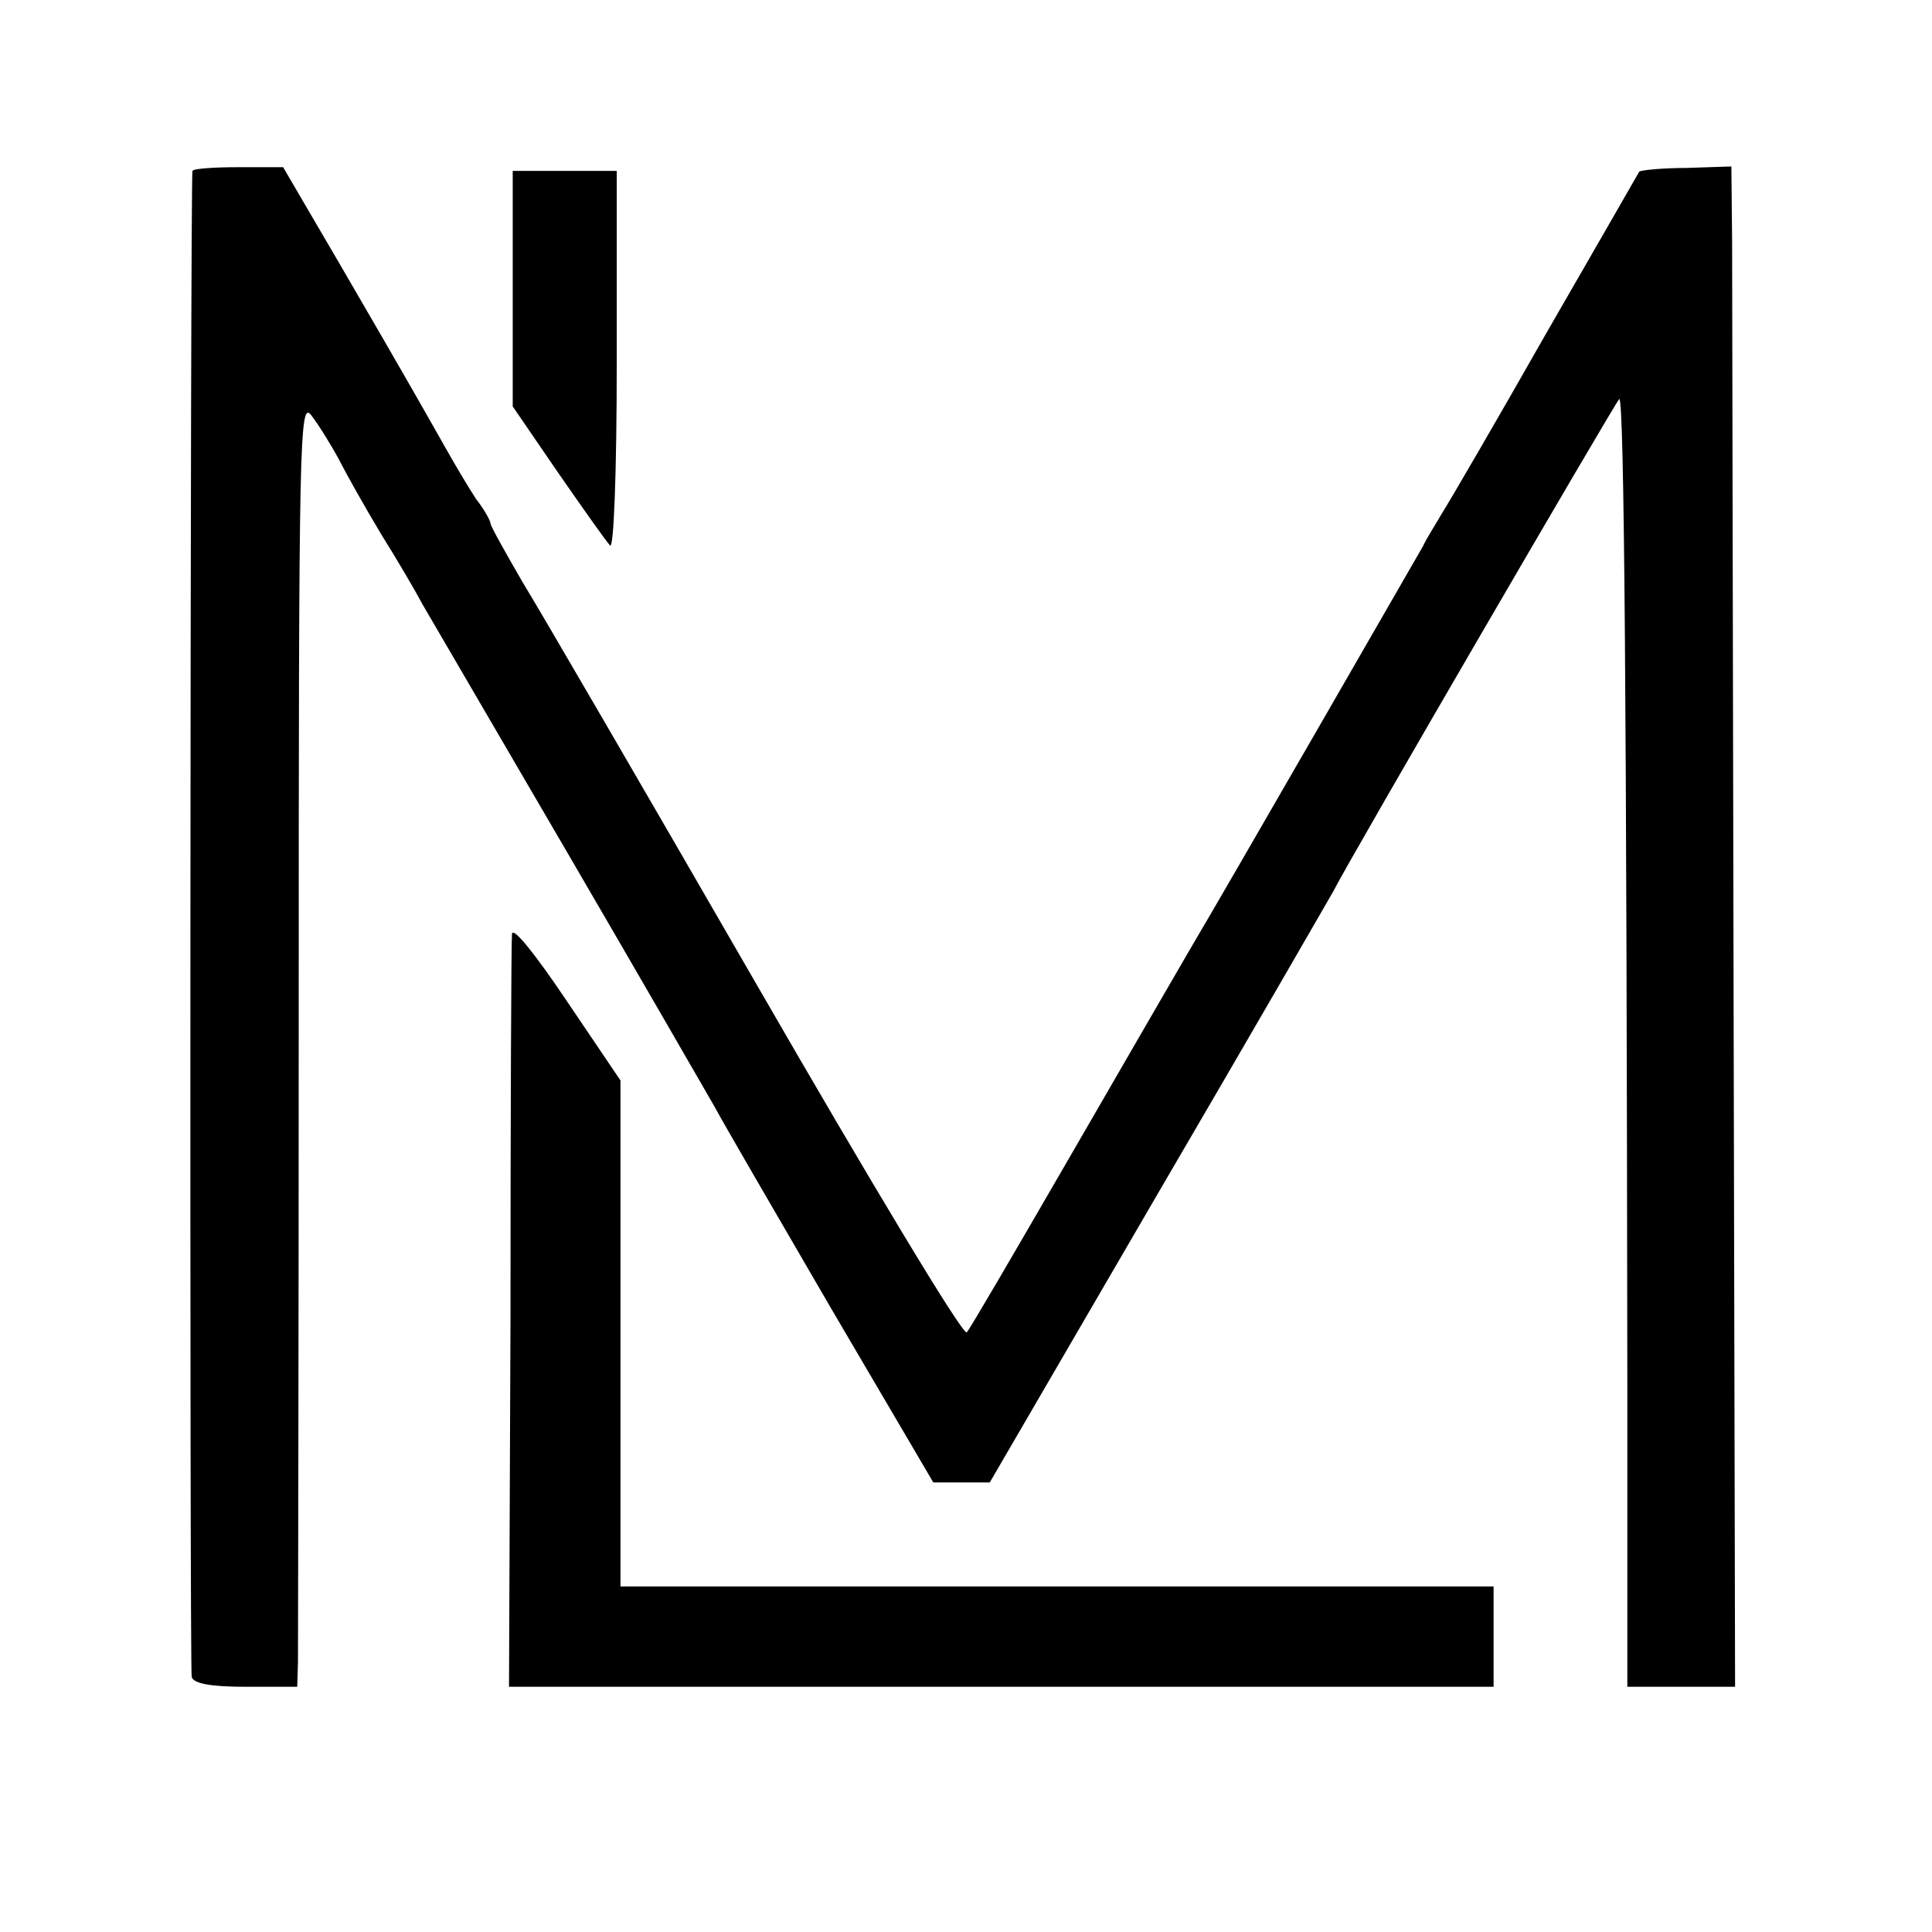 <?xml version="1.0" standalone="no"?>
<!DOCTYPE svg PUBLIC "-//W3C//DTD SVG 20010904//EN"
 "http://www.w3.org/TR/2001/REC-SVG-20010904/DTD/svg10.dtd">
<svg version="1.0" xmlns="http://www.w3.org/2000/svg"
 width="260pt" height="260pt" viewBox="0 0 260 260"
 preserveAspectRatio="xMidYMid meet">
<g transform="translate(0,260) scale(0.1,-0.1)"
fill="#000000" stroke="none">
<path d="M259 2370 c-3 -16 -4 -2017 -1 -2027 3 -9 27 -13 73 -13 l69 0 1 33
c0 17 1 407 1 866 0 788 1 833 17 812 10 -13 26 -39 37 -59 10 -20 36 -66 57
-101 22 -35 47 -78 56 -95 10 -17 98 -168 196 -336 98 -168 186 -321 197 -340
10 -19 81 -141 156 -270 l138 -235 38 0 38 0 224 385 c124 212 230 396 238
410 25 49 378 655 385 663 7 7 10 -429 11 -1330 l0 -403 73 0 72 0 -2 922 c-1
508 -2 968 -2 1023 l-1 101 -60 -2 c-33 0 -62 -3 -64 -5 -1 -2 -58 -101 -126
-219 -67 -118 -130 -226 -139 -240 -8 -14 -21 -34 -26 -45 -14 -24 -261 -454
-315 -545 -21 -36 -95 -164 -165 -285 -70 -121 -130 -224 -134 -228 -5 -5
-131 205 -281 465 -150 260 -293 506 -317 545 -23 40 -43 75 -43 79 0 3 -8 18
-19 32 -10 15 -29 47 -43 72 -34 60 -52 92 -141 245 l-76 130 -61 0 c-33 0
-60 -2 -61 -5z"/>
<path d="M690 2212 l0 -159 61 -89 c34 -49 65 -93 70 -98 5 -6 9 99 9 247 l0
257 -70 0 -70 0 0 -158z"/>
<path d="M689 1343 c-1 -10 -2 -242 -2 -515 l-2 -498 663 0 662 0 0 68 0 67
-587 0 -588 0 0 340 0 341 -73 108 c-41 61 -72 100 -73 89z"/>
</g>
</svg>
